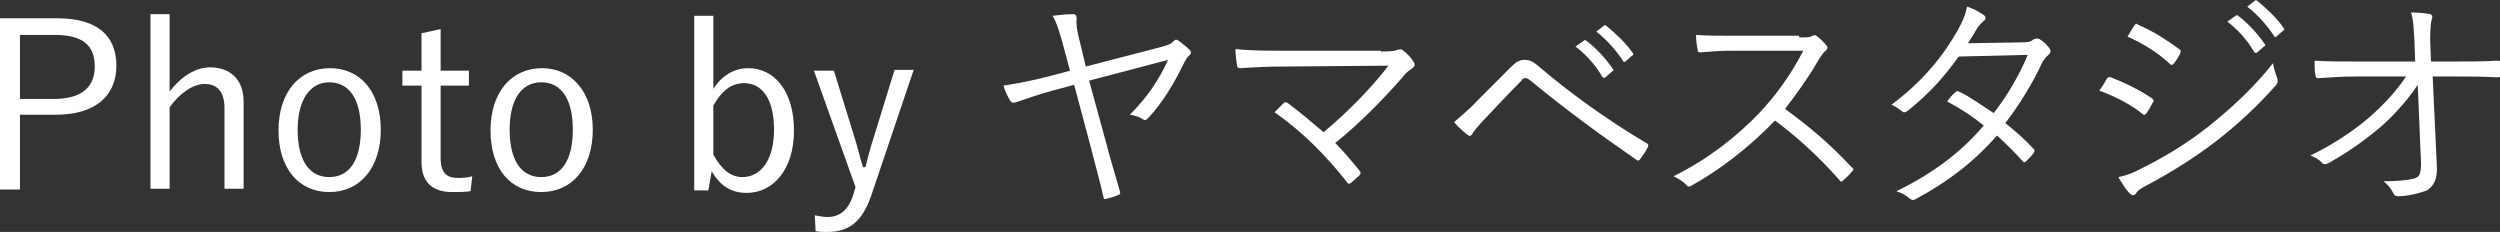 <?xml version="1.0" encoding="utf-8"?>
<!-- Generator: Adobe Illustrator 26.2.1, SVG Export Plug-In . SVG Version: 6.00 Build 0)  -->
<svg version="1.1" id="レイヤー_1" xmlns="http://www.w3.org/2000/svg" xmlns:xlink="http://www.w3.org/1999/xlink" x="0px"
	 y="0px" viewBox="0 0 300.7 27.9" style="enable-background:new 0 0 300.7 27.9;" xml:space="preserve">
<rect x="0" y="0" width="300.7" height="27.9" fill="#333333" stroke="none"/>
<style type="text/css">
	.st0{fill:#FFFFFF;}
</style>
<g>
	<path class="st0" d="M6.9,2.2c4.8,0,7.1,2.1,7.1,5.7c0,3.6-2.5,5.9-7.3,5.9H2.4v9H0V2.2H6.9z M2.4,11.9h4.1c3.4,0,4.9-1.5,4.9-3.9
		c0-2.5-1.4-3.8-4.8-3.8H2.4V11.9z"/>
	<path class="st0" d="M20.4,11c1.4-1.8,3.1-2.9,4.9-2.9c2.4,0,4,1.5,4,4.1v10.5H27v-9.7c0-2-0.9-2.9-2.4-2.9c-1.3,0-2.9,1-4.2,2.8
		v9.8h-2.3v-21h2.3V11z"/>
	<path class="st0" d="M45.8,15.6c0,4.6-2.5,7.5-6.2,7.5s-6.1-2.9-6.1-7.4c0-4.6,2.5-7.5,6.2-7.5C43.3,8.2,45.8,11,45.8,15.6z
		 M35.8,15.6c0,3.7,1.4,5.7,3.8,5.7s3.8-2,3.8-5.7c0-3.7-1.4-5.7-3.8-5.7C37.3,9.9,35.8,12,35.8,15.6z"/>
	<path class="st0" d="M53,8.5h3.4v1.8H53v8.8c0,1.6,0.7,2.3,2,2.3c0.6,0,1.1,0,1.8-0.2L56.6,23c-0.8,0.1-1.4,0.1-2.2,0.1
		c-2.4,0-3.7-1.2-3.7-3.6v-9.2h-2.3V8.5h2.3V4L53,3.5V8.5z"/>
	<path class="st0" d="M71.3,15.6c0,4.6-2.5,7.5-6.2,7.5S59,20.3,59,15.7c0-4.6,2.5-7.5,6.2-7.5C68.7,8.2,71.3,11,71.3,15.6z
		 M61.3,15.6c0,3.7,1.4,5.7,3.8,5.7s3.8-2,3.8-5.7c0-3.7-1.4-5.7-3.8-5.7C62.7,9.9,61.3,12,61.3,15.6z"/>
	<path class="st0" d="M85.8,10.7c1-1.6,2.5-2.5,4.2-2.5c3.1,0,5.5,2.7,5.5,7.5c0,4.7-2.5,7.5-5.7,7.5c-1.9,0-3.2-0.9-4.2-2.6
		l-0.4,2.3h-1.7v-21h2.3V10.7z M85.8,18.6c1,1.8,2.1,2.7,3.5,2.7c2.1,0,3.8-1.9,3.8-5.7S91.6,10,89.5,10c-1.5,0-2.7,0.9-3.7,2.7
		V18.6z"/>
	<path class="st0" d="M104.8,23.5c-1.1,3.2-2.7,4.4-5.3,4.4c-0.4,0-0.9,0-1.4-0.1L98,25.9c0.6,0.1,1,0.2,1.5,0.2
		c1.5,0,2.6-0.8,3.2-2.9l0.2-0.7l-5-14h2.4l2.5,8.1c0.4,1.2,0.6,2.3,1,3.5h0.3c0.3-1.2,0.6-2.4,1-3.6l2.5-8.1h2.3L104.8,23.5z"/>
	<path class="st0" d="M128,5.9c-0.5-1.9-0.9-3.2-1.4-4c0.8-0.1,1.8-0.2,2.5-0.2c0.3,0,0.4,0.2,0.4,0.6c-0.1,0.6,0.1,1.7,0.5,3.2
		l0.6,2.5l8.5-2.2c1.2-0.3,1.8-0.5,2-0.8c0.3-0.3,0.4-0.3,0.8,0c0.4,0.3,0.9,0.7,1.2,1c0.2,0.2,0.2,0.5-0.1,0.7
		c-0.2,0.2-0.3,0.4-0.5,0.7c-1.3,2.7-2.7,5-4.4,6.8c-0.3,0.3-0.4,0.3-0.7,0.1c-0.3-0.2-0.8-0.4-1.5-0.5c2.1-2.1,3.5-4.2,4.6-6.6
		l-9.5,2.5l2,7.3c0.5,2,1.2,4.2,1.7,6c0.1,0.3,0,0.4-0.3,0.5c-0.5,0.2-0.9,0.3-1.3,0.4c-0.3,0.1-0.3,0.1-0.4-0.3
		c-0.4-1.8-1-3.9-1.5-5.9l-2-7.5l-2.6,0.7c-1.5,0.4-3.2,1-4.4,1.4c-0.3,0.1-0.5,0.1-0.7-0.2c-0.3-0.5-0.6-1.1-0.8-1.8
		c1.9-0.3,3.4-0.6,5.4-1.1l2.6-0.7L128,5.9z"/>
	<path class="st0" d="M166.1,6.2c1.3,0,1.8-0.1,2-0.2s0.5-0.1,0.7,0.1c0.5,0.4,0.9,0.8,1.2,1.3c0.3,0.4,0.1,0.6-0.1,0.8
		c-0.4,0.3-0.7,0.4-1.3,1.2c-2.1,2.4-5,5.4-8,7.8c1,1,2,2.2,2.9,3.3c0.2,0.2,0.2,0.4,0,0.6c-0.3,0.3-0.7,0.6-1,0.9
		c-0.2,0.1-0.3,0.2-0.5-0.1c-2.5-3.2-5.4-6.1-8.7-8.4c0.3-0.3,0.8-0.8,1.1-1.1c0.2-0.2,0.3-0.1,0.5,0c1.6,1.2,3,2.4,4.3,3.5
		c2.9-2.4,5.9-5.5,7.8-8l-12.3,0.1c-2.3,0-4,0.1-5.5,0.2c-0.3,0-0.4-0.1-0.4-0.3c-0.1-0.6-0.2-1.3-0.2-2c1.8,0.2,3.8,0.2,6.2,0.2
		H166.1z"/>
	<path class="st0" d="M177.7,12.1c1-1,2.5-2.5,4-4c0.7-0.7,1.1-0.9,1.7-0.9c0.6,0,1,0.2,1.7,0.8c3.6,3.1,8.2,6.4,12.9,9.2
		c0.3,0.1,0.3,0.3,0.2,0.5c-0.3,0.6-0.6,1-0.9,1.4c-0.1,0.2-0.3,0.3-0.5,0.1c-4.5-3.1-8.7-6.2-12.7-9.5c-0.2-0.1-0.3-0.3-0.6-0.3
		c-0.3,0-0.4,0.1-0.5,0.3c-1.3,1.3-2.8,2.9-4.7,4.9c-0.6,0.7-1,1.1-1.2,1.5c-0.2,0.3-0.4,0.3-0.6,0.1c-0.4-0.3-1.1-0.9-1.6-1.5
		C175.4,14.2,176.6,13.3,177.7,12.1z M190.5,4.9c0.1-0.1,0.2-0.1,0.3,0c1.1,0.8,2.4,2.2,3.2,3.4c0.1,0.1,0.1,0.2-0.1,0.3l-0.8,0.7
		c-0.1,0.1-0.3,0.1-0.4-0.1c-0.8-1.4-2-2.7-3.2-3.6L190.5,4.9z M192.9,3.1c0.1-0.1,0.2-0.1,0.3,0c1.1,0.9,2.4,2.1,3.2,3.3
		c0.1,0.1,0.1,0.2-0.1,0.3l-0.8,0.7c-0.1,0.1-0.2,0.1-0.3-0.1c-0.7-1.1-1.9-2.5-3.2-3.5L192.9,3.1z"/>
	<path class="st0" d="M216.4,4.5c1,0,1.3,0,1.6-0.2c0.2-0.1,0.4-0.1,0.6,0.1c0.4,0.3,0.8,0.7,1.1,1.1c0.2,0.2,0.1,0.4-0.1,0.6
		c-0.3,0.2-0.5,0.6-0.8,1c-1.2,2.1-2.7,4.2-4.1,6c2.9,2.1,5.5,4.3,8,7c0.3,0.2,0.3,0.3,0,0.6c-0.3,0.4-0.7,0.7-1,1
		c-0.2,0.2-0.3,0.2-0.5-0.1c-2.4-2.7-5-5.1-7.7-7.1c-3.2,3.3-6.6,5.9-10,7.8c-0.3,0.2-0.5,0.2-0.7-0.1c-0.4-0.4-0.9-0.7-1.5-1
		c4.2-2.1,7.5-4.7,10.3-7.6c1.8-1.9,3.7-4.4,5.3-7.5h-8.4c-1.6,0-2.8,0.1-4,0.2c-0.3,0-0.3-0.1-0.3-0.3c-0.1-0.4-0.2-1.2-0.2-1.8
		c1.4,0.1,2.6,0.1,4.3,0.1H216.4z"/>
	<path class="st0" d="M243,5.1c1,0,1.3-0.1,1.5-0.3c0.3-0.2,0.5-0.2,0.8-0.1c0.4,0.2,0.9,0.7,1.2,1.1c0.2,0.3,0.2,0.5-0.1,0.8
		c-0.3,0.2-0.4,0.4-0.7,0.8c-1.2,2.6-2.8,5.2-4.5,7.4c1.1,0.9,2.3,1.9,3.4,3.1c0.2,0.2,0.1,0.3,0,0.5c-0.2,0.3-0.6,0.7-0.9,1
		c-0.2,0.2-0.3,0.1-0.4,0c-1-1.1-2.1-2.2-3.1-3.1c-2.9,3.3-6,5.6-9.7,7.6c-0.3,0.2-0.5,0.2-0.8,0c-0.4-0.4-1-0.7-1.6-0.9
		c4.3-2.1,7.7-4.6,10.5-7.9c-1.2-1-2.7-2-4.4-2.9c0.3-0.4,0.6-0.8,1-1.1c0.1-0.1,0.2-0.2,0.4-0.1c1.3,0.6,2.8,1.7,4.2,2.6
		c1.6-2,3.1-4.6,4.1-7l-8.3,0.2c-1.9,2.6-3.4,4.3-6.1,6.5c-0.3,0.2-0.5,0.3-0.7,0.1c-0.4-0.3-0.8-0.6-1.3-0.8c3.9-2.9,6.3-6,8-9
		c0.6-1.1,0.9-1.8,1.1-2.8c0.7,0.2,1.4,0.6,2,1c0.3,0.2,0.3,0.6-0.1,0.8c-0.3,0.3-0.6,0.6-0.8,1c-0.3,0.5-0.6,1-1,1.6L243,5.1z"/>
	<path class="st0" d="M253.4,9.5c0.1-0.2,0.3-0.3,0.5-0.2c1.8,0.7,3.4,1.5,4.9,2.5c0.3,0.2,0.3,0.4,0.1,0.6
		c-0.2,0.4-0.5,0.9-0.7,1.2c-0.2,0.2-0.3,0.3-0.5,0.1c-1.5-1.2-3.3-2.1-5.2-2.8C252.9,10.4,253.2,9.8,253.4,9.5z M257.7,20.2
		c2.6-1.3,5.1-2.8,7.7-4.8c2.4-1.9,5.5-4.6,8-7.8c0.1,0.7,0.3,1.2,0.5,1.8c0.1,0.3,0.1,0.5-0.1,0.8c-2.4,2.7-4.8,4.9-7.4,6.9
		c-2.5,1.9-5.2,3.6-8.2,5.2c-0.6,0.3-1.1,0.6-1.3,1c-0.3,0.3-0.5,0.2-0.8-0.1c-0.4-0.4-0.9-1.2-1.3-1.9
		C255.8,21.1,256.6,20.8,257.7,20.2z M256.7,3.1c0.2-0.3,0.3-0.3,0.5-0.1c1.7,0.7,3.4,1.8,4.9,2.9c0.3,0.2,0.2,0.3,0.1,0.6
		c-0.2,0.4-0.5,0.9-0.8,1.2c-0.2,0.2-0.3,0.1-0.5-0.1c-1.4-1.3-3.2-2.4-5-3.2C256.1,4.1,256.4,3.5,256.7,3.1z M268.9,1.9
		c0.1-0.1,0.2-0.1,0.3,0c1.1,0.8,2.4,2.2,3.2,3.4c0.1,0.1,0.1,0.2-0.1,0.3l-0.8,0.7c-0.1,0.1-0.3,0.1-0.4-0.1
		c-0.8-1.4-2-2.7-3.2-3.6L268.9,1.9z M271.2,0.1c0.1-0.1,0.2-0.1,0.3,0c1.1,0.9,2.4,2.1,3.2,3.3c0.1,0.1,0.1,0.2-0.1,0.3l-0.8,0.7
		c-0.1,0.1-0.2,0.1-0.3-0.1c-0.7-1.1-1.9-2.5-3.2-3.5L271.2,0.1z"/>
	<path class="st0" d="M290.8,10.2c-1.2,1.9-3.4,4.2-4.5,5.1c-2,1.7-4.2,3.2-6.2,4.3c-0.4,0.2-0.6,0.2-0.8,0
		c-0.3-0.4-0.9-0.7-1.4-0.9c2.7-1.3,5.1-2.9,7.1-4.6c1.8-1.6,3.2-3.1,4.4-4.9h-6c-1.5,0-3.1,0.1-4.6,0.2c-0.2,0-0.3-0.1-0.3-0.4
		c-0.1-0.4-0.1-1.1-0.1-1.7c1.7,0.1,3.4,0.1,5,0.1h7.1l-0.1-2.7c-0.1-1.4-0.1-2.3-0.4-3.2c0.9,0,1.8,0.1,2.3,0.2
		c0.3,0.1,0.3,0.4,0.2,0.6c-0.1,0.3-0.2,1.1-0.2,2.5l0.1,2.6h2.9c1.8,0,3.2,0,5.1-0.1c0.3,0,0.4,0.1,0.4,0.3V9
		c0,0.2-0.1,0.3-0.4,0.3c-1.9-0.1-3.3-0.1-5-0.1h-2.8l0.5,10.7c0.1,1.7-0.4,2.5-1.2,3c-1,0.4-2.5,0.7-3.4,0.7
		c-0.4,0-0.5-0.1-0.6-0.3c-0.3-0.6-0.6-1-1.2-1.5c1.6,0,2.7-0.1,3.6-0.3c0.7-0.2,0.9-0.5,0.9-1.9l-0.3-7.1L290.8,10.2z"/>
</g>
</svg>

